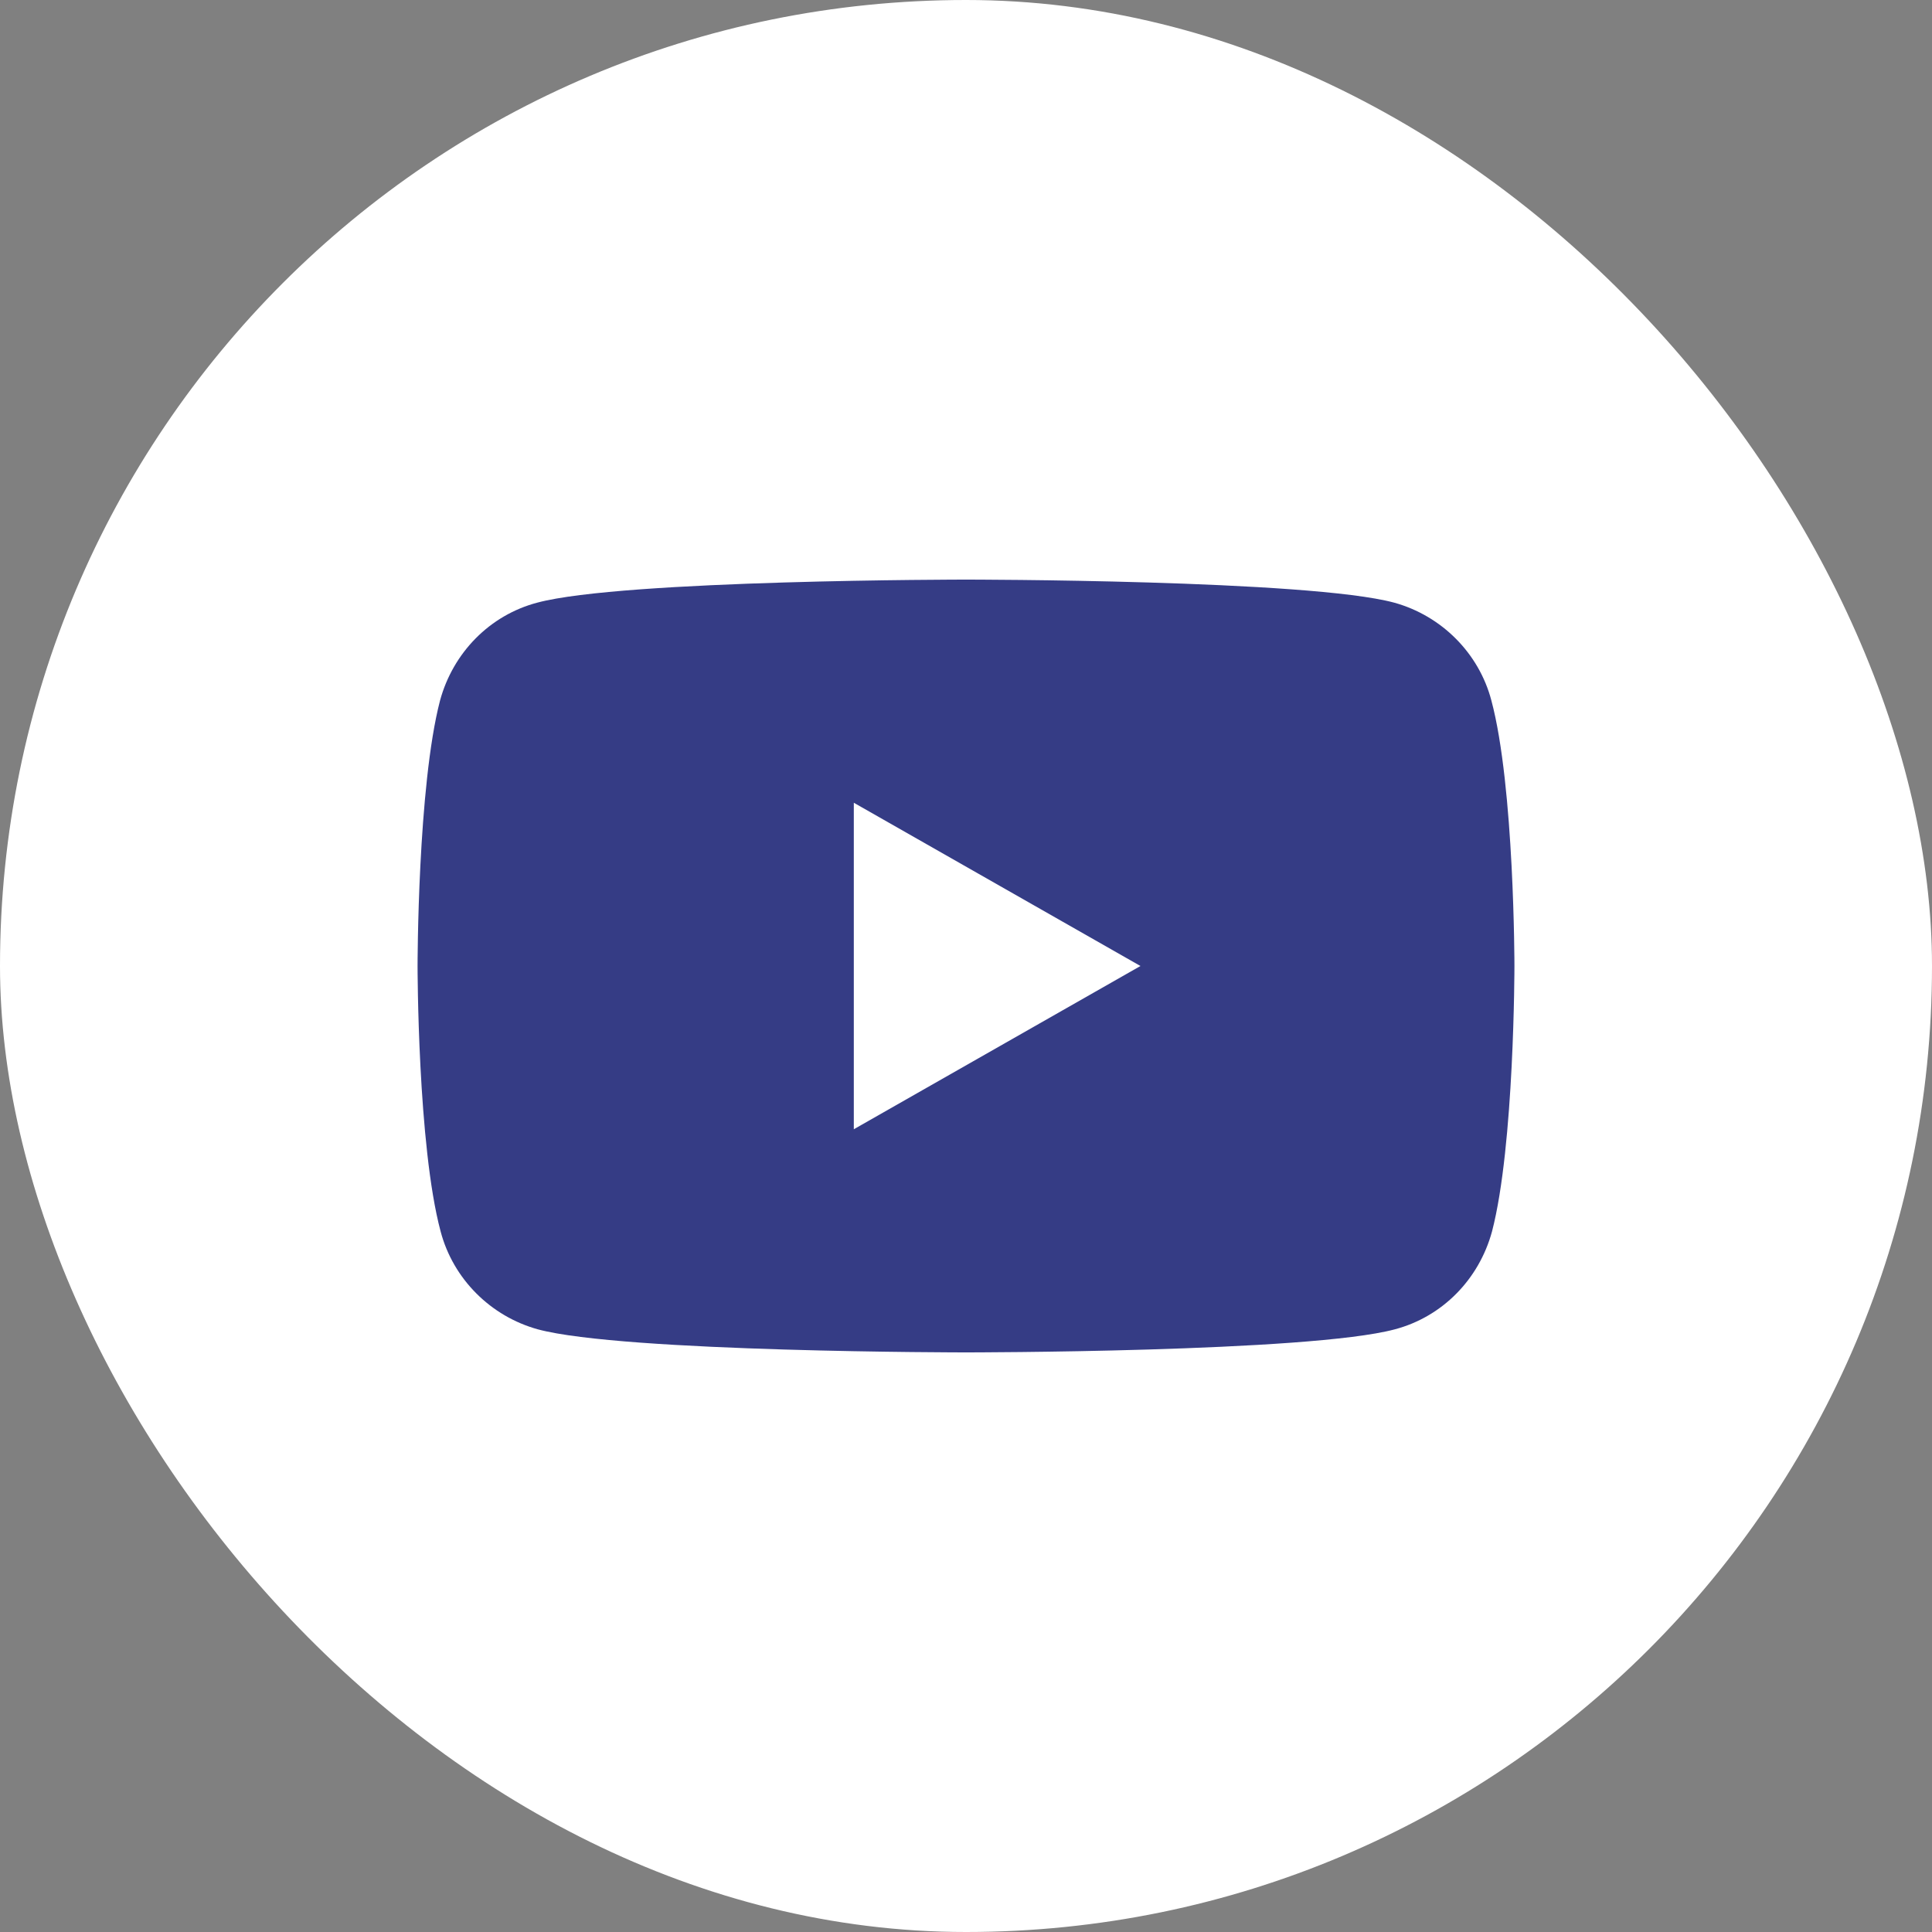 <?xml version="1.0" encoding="UTF-8"?> <svg xmlns="http://www.w3.org/2000/svg" width="30" height="30" viewBox="0 0 30 30" fill="none"><rect x="0" y="0" width="30" height="30" fill="#808080" stroke="none"/><rect width="30" height="30" rx="15" fill="white"></rect><path fill-rule="evenodd" clip-rule="evenodd" d="M21.649 9.358C22.384 9.561 22.965 10.142 23.158 10.877C23.516 12.213 23.516 15 23.516 15C23.516 15 23.516 17.787 23.168 19.122C22.965 19.868 22.394 20.448 21.658 20.642C20.323 21 15 21 15 21C15 21 9.678 21 8.352 20.642C7.617 20.439 7.036 19.858 6.842 19.122C6.484 17.787 6.484 15 6.484 15C6.484 15 6.484 12.213 6.833 10.877C7.036 10.132 7.607 9.552 8.342 9.358C9.678 9 15 9 15 9C15 9 20.323 9 21.649 9.358ZM17.709 15L13.258 17.535V12.465L17.709 15Z" fill="#353C85"></path></svg> 